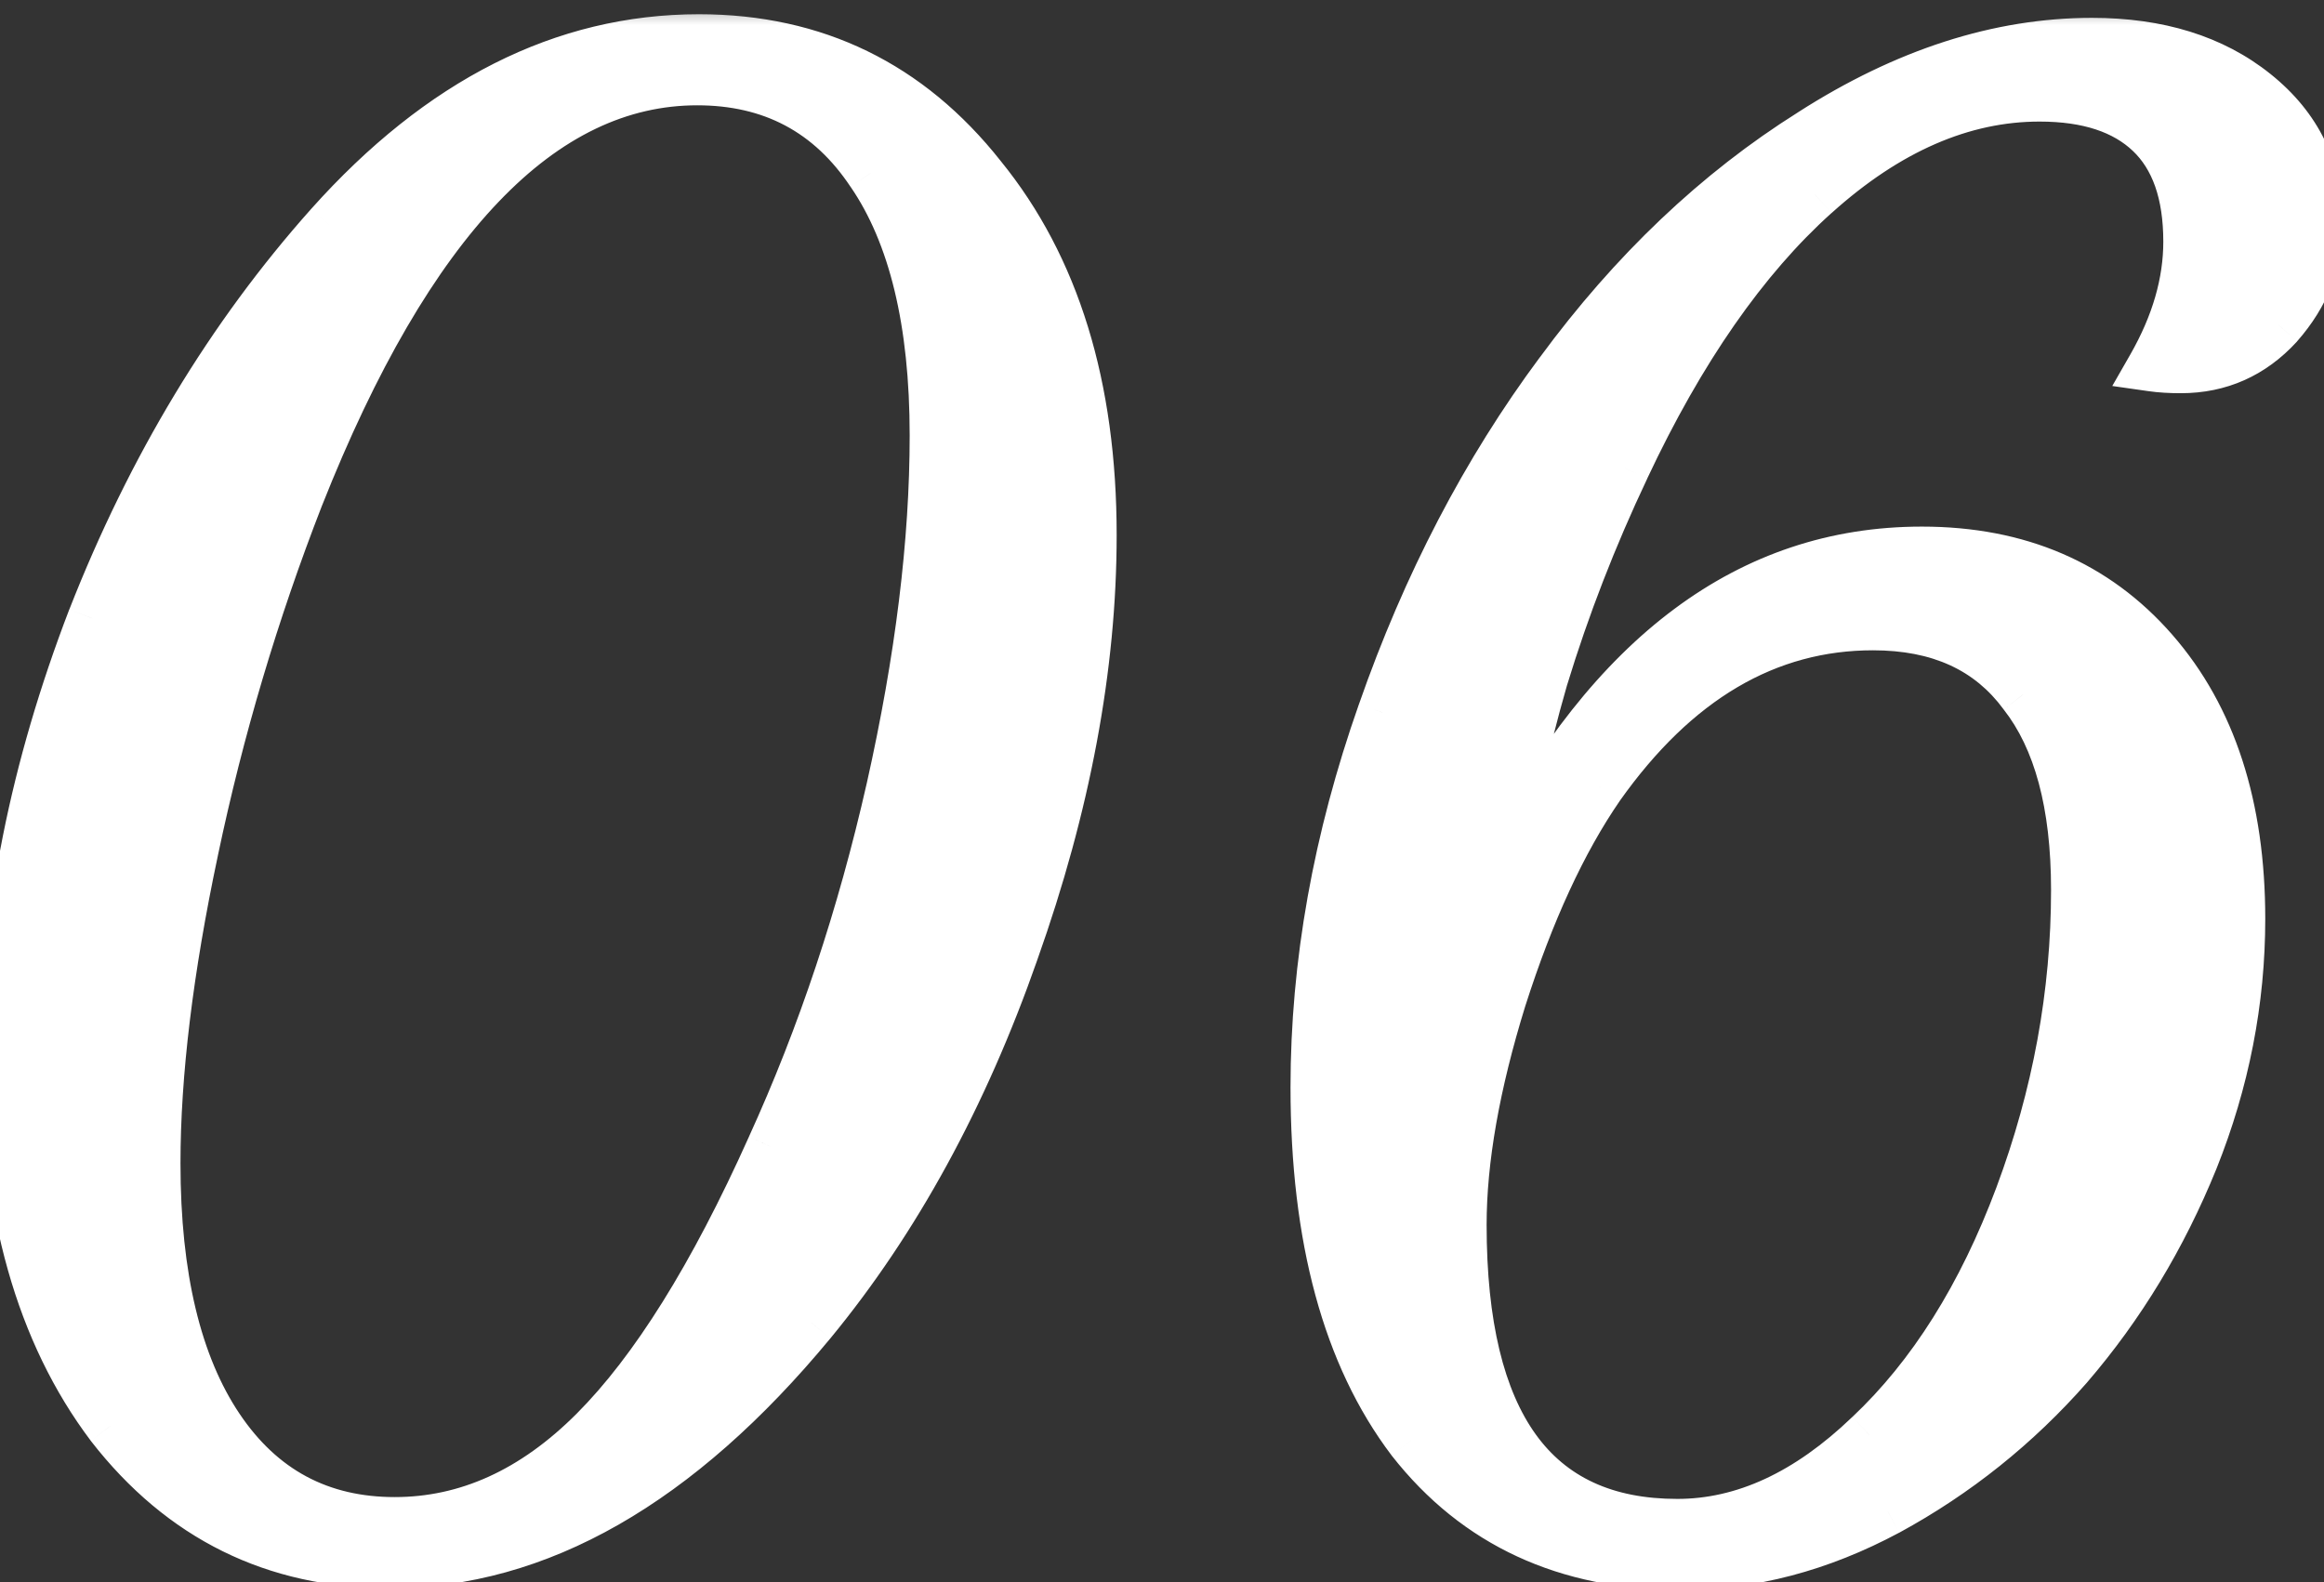 <?xml version="1.0" encoding="UTF-8"?> <svg xmlns="http://www.w3.org/2000/svg" width="47" height="32" viewBox="0 0 47 32" fill="none"><rect x="0" y="0" width="47" height="32" fill="#333333" stroke="none"/><mask id="path-1-outside-1_3048_47" maskUnits="userSpaceOnUse" x="-1" y="0" width="49" height="33" fill="black"><rect fill="white" x="-1" width="49" height="33"></rect><path d="M22.083 10.822C22.083 13.483 21.558 16.291 20.508 19.245C19.483 22.174 18.116 24.677 16.407 26.752C13.721 29.999 10.877 31.623 7.874 31.623C5.555 31.623 3.675 30.695 2.234 28.839C0.818 26.959 0.11 24.457 0.11 21.332C0.11 18.5 0.696 15.558 1.868 12.506C3.064 9.455 4.664 6.806 6.666 4.56C8.912 2.045 11.402 0.788 14.136 0.788C16.48 0.788 18.384 1.715 19.849 3.571C21.338 5.402 22.083 7.819 22.083 10.822ZM18.897 8.808C18.897 6.513 18.47 4.743 17.615 3.498C16.785 2.252 15.613 1.63 14.1 1.63C10.95 1.63 8.265 4.438 6.043 10.053C5.14 12.372 4.432 14.752 3.919 17.194C3.406 19.611 3.15 21.723 3.15 23.529C3.15 25.824 3.577 27.606 4.432 28.876C5.286 30.145 6.47 30.78 7.984 30.78C9.449 30.78 10.791 30.17 12.012 28.949C13.233 27.729 14.429 25.812 15.601 23.2C16.627 20.954 17.432 18.537 18.018 15.949C18.604 13.336 18.897 10.956 18.897 8.808ZM30.444 17.414C32.592 13.239 35.4 11.151 38.867 11.151C40.82 11.151 42.382 11.823 43.554 13.165C44.726 14.508 45.312 16.315 45.312 18.585C45.312 20.246 44.995 21.869 44.36 23.456C43.725 25.019 42.883 26.41 41.833 27.631C40.783 28.827 39.562 29.804 38.171 30.561C36.804 31.293 35.412 31.659 33.996 31.659C31.677 31.659 29.858 30.817 28.54 29.132C27.246 27.423 26.599 25.043 26.599 21.991C26.599 19.501 27.05 16.974 27.954 14.411C28.857 11.823 30.053 9.528 31.543 7.526C33.032 5.5 34.728 3.888 36.633 2.692C38.537 1.471 40.429 0.861 42.309 0.861C43.652 0.861 44.751 1.203 45.605 1.886C46.459 2.57 46.887 3.449 46.887 4.523C46.887 5.28 46.618 5.963 46.081 6.574C45.544 7.16 44.885 7.453 44.103 7.453C43.884 7.453 43.688 7.44 43.518 7.416C44.006 6.562 44.25 5.719 44.25 4.889C44.25 3.913 43.994 3.18 43.481 2.692C42.968 2.204 42.224 1.959 41.247 1.959C39.685 1.959 38.171 2.619 36.706 3.937C35.266 5.231 33.984 7.074 32.861 9.467C32.202 10.858 31.652 12.274 31.213 13.715C30.798 15.155 30.541 16.388 30.444 17.414ZM29.565 24.774C29.565 28.803 31.018 30.817 33.923 30.817C35.266 30.817 36.56 30.219 37.805 29.023C39.074 27.826 40.087 26.215 40.844 24.189C41.601 22.162 41.98 20.099 41.98 18C41.98 16.266 41.626 14.948 40.917 14.044C40.234 13.117 39.221 12.653 37.878 12.653C35.73 12.653 33.886 13.739 32.348 15.912C31.591 17.011 30.932 18.439 30.371 20.197C29.834 21.93 29.565 23.456 29.565 24.774Z"></path></mask><path d="M22.083 10.822C22.083 13.483 21.558 16.291 20.508 19.245C19.483 22.174 18.116 24.677 16.407 26.752C13.721 29.999 10.877 31.623 7.874 31.623C5.555 31.623 3.675 30.695 2.234 28.839C0.818 26.959 0.11 24.457 0.11 21.332C0.11 18.5 0.696 15.558 1.868 12.506C3.064 9.455 4.664 6.806 6.666 4.56C8.912 2.045 11.402 0.788 14.136 0.788C16.48 0.788 18.384 1.715 19.849 3.571C21.338 5.402 22.083 7.819 22.083 10.822ZM18.897 8.808C18.897 6.513 18.47 4.743 17.615 3.498C16.785 2.252 15.613 1.63 14.1 1.63C10.95 1.63 8.265 4.438 6.043 10.053C5.14 12.372 4.432 14.752 3.919 17.194C3.406 19.611 3.15 21.723 3.15 23.529C3.15 25.824 3.577 27.606 4.432 28.876C5.286 30.145 6.47 30.78 7.984 30.78C9.449 30.78 10.791 30.17 12.012 28.949C13.233 27.729 14.429 25.812 15.601 23.2C16.627 20.954 17.432 18.537 18.018 15.949C18.604 13.336 18.897 10.956 18.897 8.808ZM30.444 17.414C32.592 13.239 35.4 11.151 38.867 11.151C40.82 11.151 42.382 11.823 43.554 13.165C44.726 14.508 45.312 16.315 45.312 18.585C45.312 20.246 44.995 21.869 44.36 23.456C43.725 25.019 42.883 26.41 41.833 27.631C40.783 28.827 39.562 29.804 38.171 30.561C36.804 31.293 35.412 31.659 33.996 31.659C31.677 31.659 29.858 30.817 28.54 29.132C27.246 27.423 26.599 25.043 26.599 21.991C26.599 19.501 27.05 16.974 27.954 14.411C28.857 11.823 30.053 9.528 31.543 7.526C33.032 5.5 34.728 3.888 36.633 2.692C38.537 1.471 40.429 0.861 42.309 0.861C43.652 0.861 44.751 1.203 45.605 1.886C46.459 2.57 46.887 3.449 46.887 4.523C46.887 5.28 46.618 5.963 46.081 6.574C45.544 7.16 44.885 7.453 44.103 7.453C43.884 7.453 43.688 7.44 43.518 7.416C44.006 6.562 44.25 5.719 44.25 4.889C44.25 3.913 43.994 3.18 43.481 2.692C42.968 2.204 42.224 1.959 41.247 1.959C39.685 1.959 38.171 2.619 36.706 3.937C35.266 5.231 33.984 7.074 32.861 9.467C32.202 10.858 31.652 12.274 31.213 13.715C30.798 15.155 30.541 16.388 30.444 17.414ZM29.565 24.774C29.565 28.803 31.018 30.817 33.923 30.817C35.266 30.817 36.56 30.219 37.805 29.023C39.074 27.826 40.087 26.215 40.844 24.189C41.601 22.162 41.98 20.099 41.98 18C41.98 16.266 41.626 14.948 40.917 14.044C40.234 13.117 39.221 12.653 37.878 12.653C35.73 12.653 33.886 13.739 32.348 15.912C31.591 17.011 30.932 18.439 30.371 20.197C29.834 21.93 29.565 23.456 29.565 24.774Z" fill="white"></path><path d="M20.508 19.245L20.037 19.077L20.036 19.079L20.508 19.245ZM16.407 26.752L16.792 27.071L16.793 27.07L16.407 26.752ZM2.234 28.839L1.835 29.14L1.839 29.146L2.234 28.839ZM1.868 12.506L1.403 12.324L1.401 12.327L1.868 12.506ZM6.666 4.56L6.293 4.226L6.292 4.227L6.666 4.56ZM19.849 3.571L19.457 3.881L19.461 3.886L19.849 3.571ZM17.615 3.498L17.199 3.775L17.203 3.78L17.615 3.498ZM6.043 10.053L5.578 9.869L5.577 9.871L6.043 10.053ZM3.919 17.194L4.408 17.298L4.408 17.297L3.919 17.194ZM15.601 23.2L15.146 22.992L15.145 22.995L15.601 23.2ZM18.018 15.949L18.506 16.059L18.506 16.058L18.018 15.949ZM21.583 10.822C21.583 13.417 21.071 16.168 20.037 19.077L20.979 19.412C22.045 16.414 22.583 13.549 22.583 10.822H21.583ZM20.036 19.079C19.027 21.962 17.687 24.411 16.021 26.434L16.793 27.07C18.544 24.943 19.938 22.387 20.98 19.41L20.036 19.079ZM16.021 26.433C13.391 29.614 10.675 31.123 7.874 31.123V32.123C11.079 32.123 14.052 30.384 16.792 27.071L16.021 26.433ZM7.874 31.123C5.711 31.123 3.976 30.268 2.629 28.533L1.839 29.146C3.373 31.122 5.398 32.123 7.874 32.123V31.123ZM2.634 28.538C1.302 26.77 0.61 24.384 0.61 21.332H-0.39C-0.39 24.53 0.335 27.149 1.835 29.14L2.634 28.538ZM0.61 21.332C0.61 18.57 1.182 15.689 2.335 12.686L1.401 12.327C0.211 15.427 -0.39 18.43 -0.39 21.332H0.61ZM2.334 12.689C3.51 9.687 5.08 7.09 7.039 4.892L6.292 4.227C4.248 6.521 2.619 9.222 1.403 12.324L2.334 12.689ZM7.038 4.893C9.214 2.457 11.577 1.288 14.136 1.288V0.288C11.227 0.288 8.61 1.632 6.293 4.226L7.038 4.893ZM14.136 1.288C16.325 1.288 18.086 2.144 19.457 3.881L20.242 3.261C18.683 1.287 16.634 0.288 14.136 0.288V1.288ZM19.461 3.886C20.86 5.606 21.583 7.902 21.583 10.822H22.583C22.583 7.736 21.817 5.197 20.237 3.255L19.461 3.886ZM19.397 8.808C19.397 6.461 18.962 4.576 18.027 3.215L17.203 3.78C17.978 4.909 18.397 6.565 18.397 8.808H19.397ZM18.031 3.22C17.107 1.834 15.778 1.13 14.1 1.13V2.13C15.448 2.13 16.463 2.671 17.199 3.775L18.031 3.22ZM14.1 1.13C12.358 1.13 10.776 1.912 9.362 3.39C7.957 4.859 6.701 7.031 5.578 9.869L6.508 10.237C7.607 7.459 8.804 5.42 10.085 4.081C11.357 2.751 12.692 2.13 14.1 2.13V1.13ZM5.577 9.871C4.664 12.216 3.948 14.623 3.43 17.091L4.408 17.297C4.915 14.882 5.616 12.528 6.509 10.234L5.577 9.871ZM3.43 17.09C2.912 19.53 2.65 21.678 2.65 23.529H3.65C3.65 21.768 3.9 19.692 4.408 17.298L3.43 17.09ZM2.65 23.529C2.65 25.877 3.085 27.771 4.017 29.155L4.846 28.597C4.069 27.442 3.65 25.771 3.65 23.529H2.65ZM4.017 29.155C4.963 30.561 6.302 31.28 7.984 31.28V30.28C6.639 30.28 5.609 29.73 4.846 28.597L4.017 29.155ZM7.984 31.28C9.605 31.28 11.069 30.599 12.366 29.303L11.659 28.596C10.514 29.741 9.293 30.28 7.984 30.28V31.28ZM12.366 29.303C13.649 28.02 14.875 26.041 16.057 23.404L15.145 22.995C13.984 25.584 12.817 27.437 11.659 28.596L12.366 29.303ZM16.056 23.407C17.097 21.128 17.913 18.678 18.506 16.059L17.53 15.838C16.951 18.395 16.156 20.779 15.146 22.992L16.056 23.407ZM18.506 16.058C19.098 13.418 19.397 11.001 19.397 8.808H18.397C18.397 10.912 18.11 13.255 17.53 15.839L18.506 16.058ZM30.444 17.414L29.946 17.366L30.888 17.642L30.444 17.414ZM44.36 23.456L44.823 23.644L44.824 23.642L44.36 23.456ZM41.833 27.631L42.209 27.961L42.212 27.957L41.833 27.631ZM38.171 30.561L38.407 31.001L38.41 31L38.171 30.561ZM28.54 29.132L28.141 29.434L28.146 29.441L28.54 29.132ZM27.954 14.411L28.425 14.577L28.426 14.575L27.954 14.411ZM31.543 7.526L31.944 7.824L31.945 7.822L31.543 7.526ZM36.633 2.692L36.899 3.115L36.903 3.113L36.633 2.692ZM46.081 6.574L46.45 6.912L46.456 6.904L46.081 6.574ZM43.518 7.416L43.084 7.168L42.718 7.807L43.447 7.911L43.518 7.416ZM36.706 3.937L37.04 4.309L37.041 4.309L36.706 3.937ZM32.861 9.467L33.313 9.681L33.313 9.679L32.861 9.467ZM31.213 13.715L30.735 13.569L30.732 13.576L31.213 13.715ZM37.805 29.023L37.462 28.659L37.458 28.662L37.805 29.023ZM40.917 14.044L40.515 14.341L40.519 14.347L40.524 14.353L40.917 14.044ZM32.348 15.912L31.94 15.623L31.936 15.629L32.348 15.912ZM30.371 20.197L29.894 20.045L29.893 20.049L30.371 20.197ZM30.888 17.642C32.986 13.566 35.653 11.651 38.867 11.651V10.651C35.147 10.651 32.198 12.912 29.999 17.185L30.888 17.642ZM38.867 11.651C40.691 11.651 42.11 12.271 43.178 13.494L43.931 12.837C42.654 11.374 40.949 10.651 38.867 10.651V11.651ZM43.178 13.494C44.25 14.723 44.812 16.402 44.812 18.585H45.812C45.812 16.228 45.202 14.293 43.931 12.837L43.178 13.494ZM44.812 18.585C44.812 20.18 44.508 21.741 43.896 23.27L44.824 23.642C45.482 21.998 45.812 20.311 45.812 18.585H44.812ZM43.897 23.268C43.281 24.783 42.467 26.127 41.454 27.305L42.212 27.957C43.299 26.693 44.169 25.255 44.823 23.644L43.897 23.268ZM41.457 27.301C40.446 28.453 39.272 29.393 37.932 30.121L38.41 31C39.853 30.215 41.12 29.201 42.209 27.961L41.457 27.301ZM37.935 30.12C36.633 30.817 35.322 31.159 33.996 31.159V32.159C35.502 32.159 36.974 31.769 38.407 31.001L37.935 30.12ZM33.996 31.159C31.816 31.159 30.148 30.376 28.933 28.824L28.146 29.441C29.568 31.257 31.538 32.159 33.996 32.159V31.159ZM28.938 28.831C27.733 27.238 27.099 24.979 27.099 21.991H26.099C26.099 25.107 26.759 27.608 28.141 29.434L28.938 28.831ZM27.099 21.991C27.099 19.562 27.539 17.092 28.425 14.577L27.482 14.245C26.562 16.857 26.099 19.439 26.099 21.991H27.099ZM28.426 14.575C29.314 12.031 30.488 9.782 31.944 7.824L31.141 7.227C29.619 9.274 28.4 11.615 27.482 14.246L28.426 14.575ZM31.945 7.822C33.402 5.84 35.054 4.274 36.899 3.115L36.367 2.269C34.403 3.502 32.662 5.159 31.14 7.23L31.945 7.822ZM36.903 3.113C38.743 1.933 40.543 1.361 42.309 1.361V0.361C40.316 0.361 38.331 1.009 36.363 2.271L36.903 3.113ZM42.309 1.361C43.565 1.361 44.545 1.679 45.293 2.277L45.917 1.496C44.956 0.726 43.739 0.361 42.309 0.361V1.361ZM45.293 2.277C46.031 2.867 46.387 3.604 46.387 4.523H47.387C47.387 3.294 46.888 2.272 45.917 1.496L45.293 2.277ZM46.387 4.523C46.387 5.149 46.169 5.717 45.706 6.243L46.456 6.904C47.067 6.21 47.387 5.411 47.387 4.523H46.387ZM45.712 6.236C45.268 6.721 44.742 6.953 44.103 6.953V7.953C45.028 7.953 45.82 7.599 46.45 6.912L45.712 6.236ZM44.103 6.953C43.901 6.953 43.73 6.941 43.588 6.921L43.447 7.911C43.647 7.94 43.866 7.953 44.103 7.953V6.953ZM43.952 7.664C44.475 6.748 44.75 5.821 44.75 4.889H43.75C43.75 5.617 43.537 6.375 43.084 7.168L43.952 7.664ZM44.75 4.889C44.75 3.829 44.471 2.944 43.826 2.33L43.136 3.054C43.517 3.416 43.75 3.996 43.75 4.889H44.75ZM43.826 2.33C43.19 1.724 42.303 1.459 41.247 1.459V2.459C42.145 2.459 42.747 2.683 43.136 3.054L43.826 2.33ZM41.247 1.459C39.531 1.459 37.903 2.187 36.372 3.565L37.041 4.309C38.438 3.051 39.838 2.459 41.247 2.459V1.459ZM36.372 3.565C34.867 4.917 33.55 6.822 32.408 9.254L33.313 9.679C34.418 7.326 35.664 5.545 37.04 4.309L36.372 3.565ZM32.409 9.253C31.74 10.666 31.181 12.105 30.735 13.569L31.691 13.861C32.123 12.444 32.664 11.051 33.313 9.681L32.409 9.253ZM30.732 13.576C30.312 15.034 30.048 16.299 29.946 17.366L30.942 17.461C31.035 16.477 31.283 15.276 31.693 13.853L30.732 13.576ZM29.065 24.774C29.065 26.834 29.433 28.468 30.249 29.599C31.086 30.759 32.341 31.317 33.923 31.317V30.317C32.6 30.317 31.675 29.867 31.06 29.014C30.423 28.13 30.065 26.744 30.065 24.774H29.065ZM33.923 31.317C35.429 31.317 36.84 30.642 38.151 29.383L37.458 28.662C36.279 29.795 35.103 30.317 33.923 30.317V31.317ZM38.148 29.386C39.485 28.126 40.535 26.445 41.313 24.363L40.376 24.014C39.639 25.985 38.664 27.526 37.462 28.659L38.148 29.386ZM41.313 24.363C42.09 22.283 42.48 20.161 42.48 18H41.48C41.48 20.038 41.112 22.041 40.376 24.014L41.313 24.363ZM42.48 18C42.48 16.209 42.115 14.762 41.311 13.736L40.524 14.353C41.136 15.133 41.48 16.324 41.48 18H42.48ZM41.32 13.748C40.526 12.67 39.35 12.153 37.878 12.153V13.153C39.092 13.153 39.942 13.563 40.515 14.341L41.32 13.748ZM37.878 12.153C35.528 12.153 33.547 13.354 31.94 15.623L32.756 16.201C34.226 14.125 35.931 13.153 37.878 13.153V12.153ZM31.936 15.629C31.143 16.78 30.465 18.257 29.894 20.045L30.847 20.349C31.399 18.621 32.039 17.242 32.76 16.196L31.936 15.629ZM29.893 20.049C29.346 21.813 29.065 23.391 29.065 24.774H30.065C30.065 23.521 30.321 22.047 30.848 20.345L29.893 20.049Z" fill="white" mask="url(#path-1-outside-1_3048_47)"></path></svg> 
